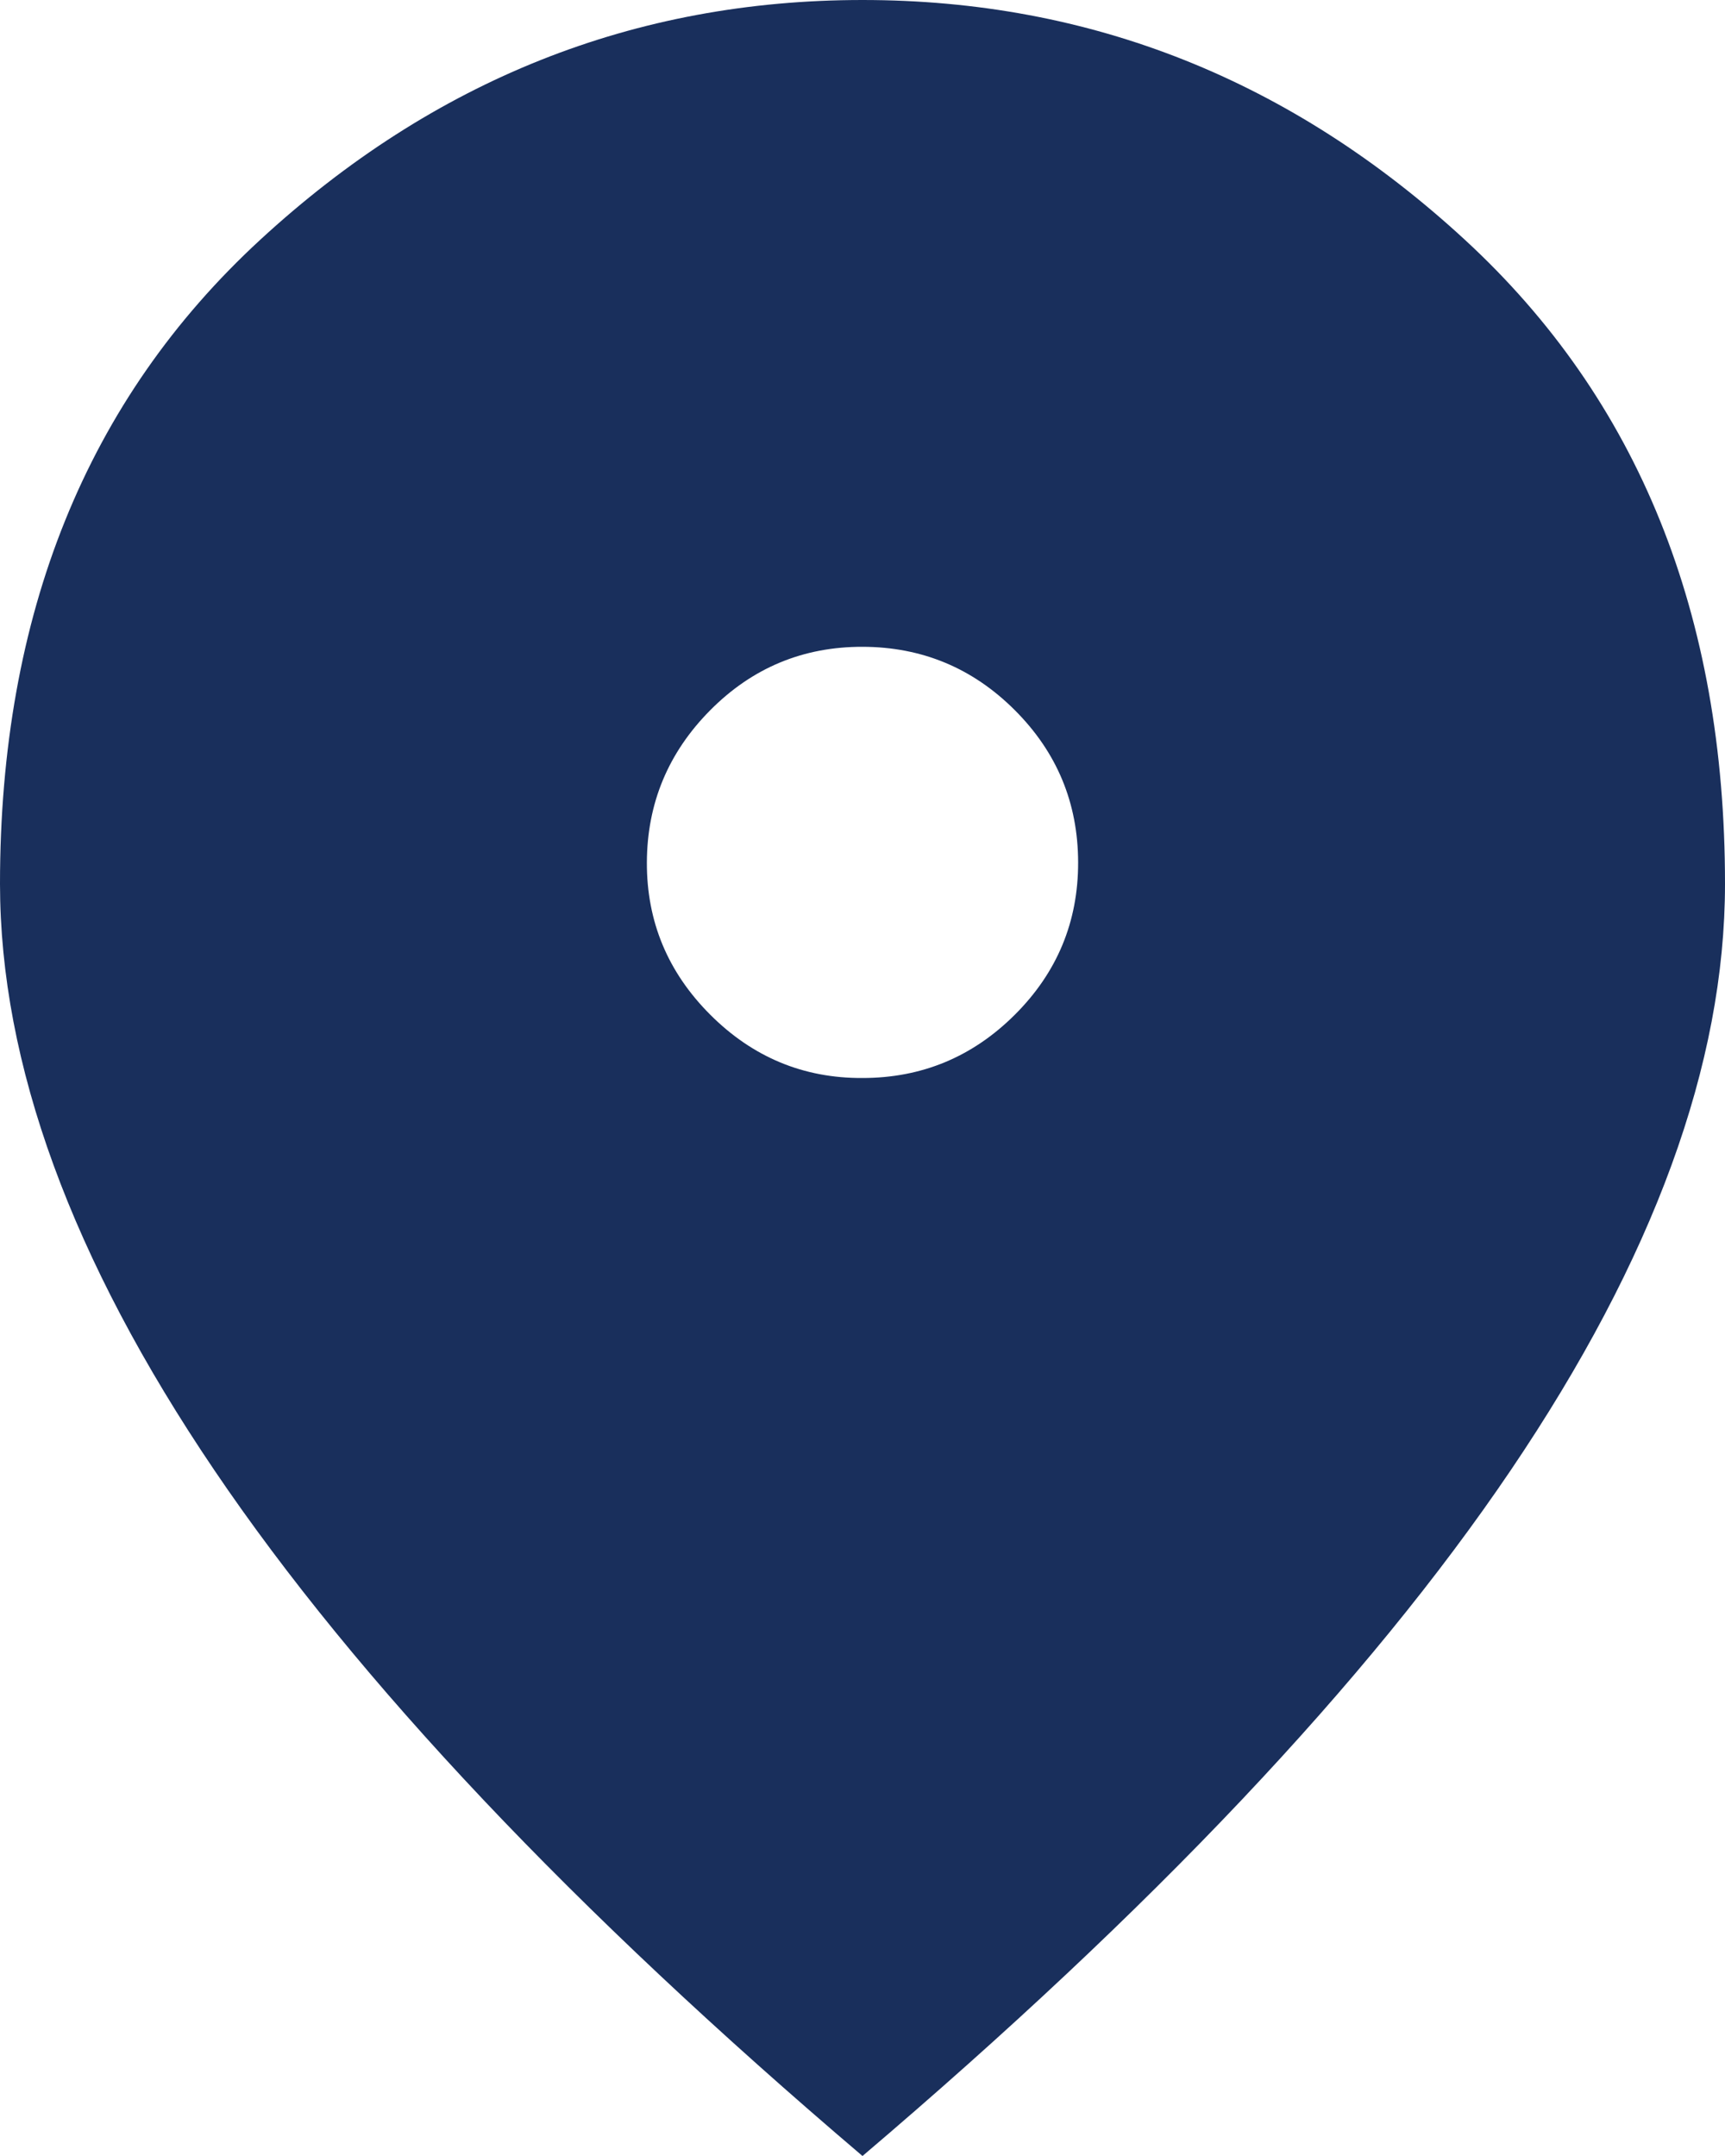 <?xml version="1.0" encoding="UTF-8"?>
<svg xmlns="http://www.w3.org/2000/svg" width="16" height="20" fill="none" viewBox="0 0 16 20">
  <path fill="#192F5C" d="M8 10C8.55 10 9.021 9.804 9.413 9.413C9.805 9.022 10.001 8.551 10 8C9.999 7.449 9.804 6.979 9.413 6.588C9.022 6.197 8.551 6.001 8 6C7.449 5.999 6.978 6.195 6.588 6.588C6.198 6.981 6.002 7.452 6 8C5.998 8.548 6.194 9.019 6.588 9.413C6.982 9.807 7.453 10.003 8 10ZM8 20C5.317 17.717 3.313 15.596 1.988 13.638C0.663 11.68 0.001 9.867 0 8.2C0 5.7 0.804 3.708 2.413 2.225C4.022 0.742 5.884 0 8 0C10.116 0 11.979 0.742 13.588 2.225C15.197 3.708 16.001 5.7 16 8.2C16 9.867 15.338 11.679 14.013 13.638C12.688 15.597 10.684 17.717 8 20Z"></path>
</svg>

